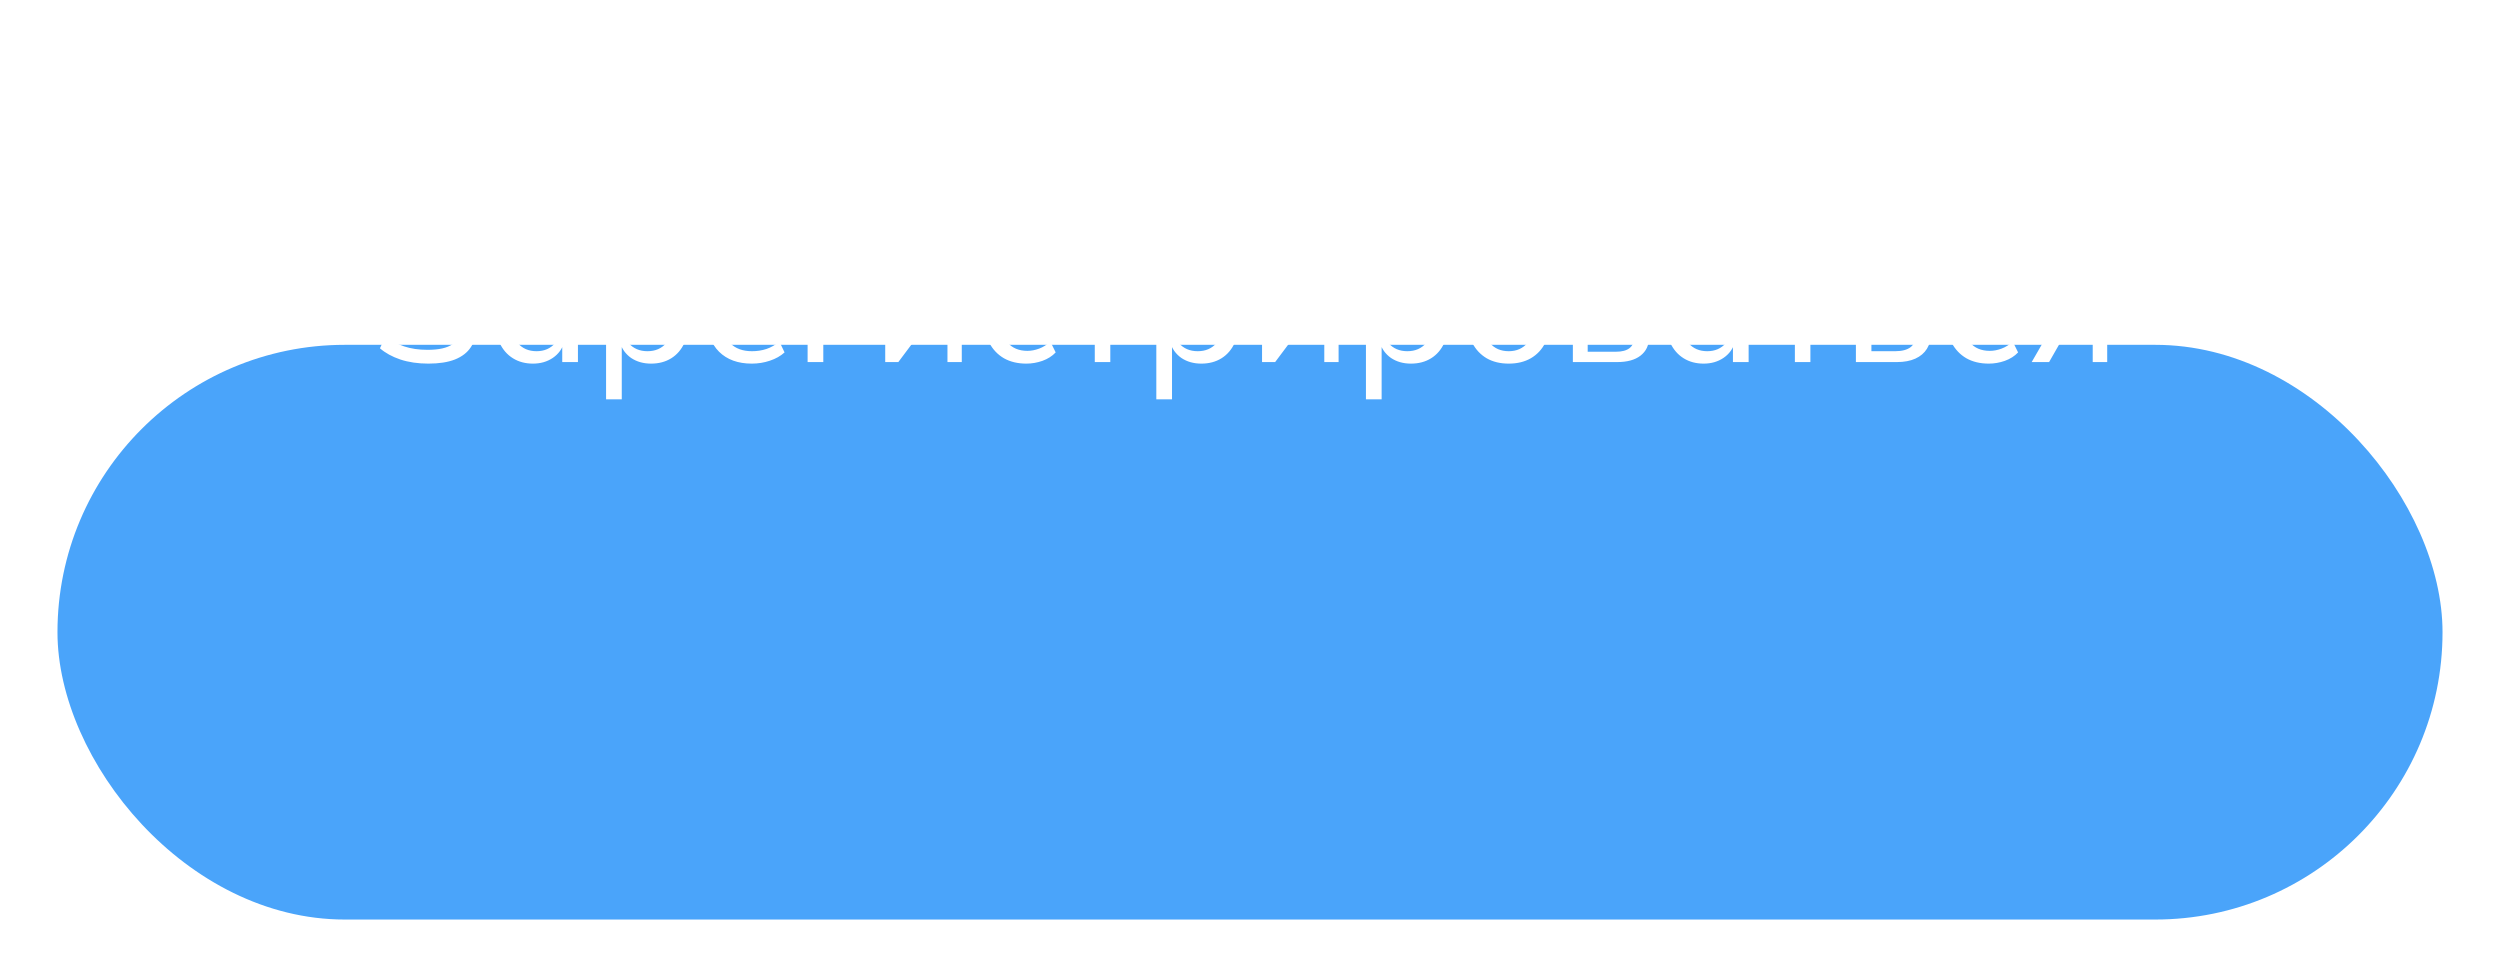 <?xml version="1.0" encoding="UTF-8"?> <svg xmlns="http://www.w3.org/2000/svg" width="435" height="170" viewBox="0 0 435 170" fill="none"> <g filter="url(#filter0_d_856_132)"> <rect x="10" width="415" height="100" rx="50" fill="#4AA4FA"></rect> </g> <path d="M74.54 63.27C72.72 63.27 71.09 63.03 69.65 62.55C68.23 62.07 67.05 61.42 66.11 60.6L67.1 58.47C68.06 59.27 69.13 59.87 70.31 60.27C71.49 60.67 72.85 60.87 74.39 60.87C76.35 60.87 77.79 60.55 78.71 59.91C79.63 59.25 80.09 58.29 80.09 57.03C80.09 55.79 79.69 54.88 78.89 54.3C78.11 53.72 76.91 53.43 75.29 53.43H69.95V51.15H74.84C76.4 51.15 77.58 50.85 78.38 50.25C79.18 49.65 79.58 48.77 79.58 47.61C79.58 46.49 79.15 45.61 78.29 44.97C77.43 44.31 76.14 43.98 74.42 43.98C73.12 43.98 71.89 44.17 70.73 44.55C69.59 44.93 68.55 45.52 67.61 46.32L66.62 44.19C67.56 43.33 68.74 42.68 70.16 42.24C71.58 41.8 73.07 41.58 74.63 41.58C77.17 41.58 79.09 42.1 80.39 43.14C81.69 44.18 82.34 45.57 82.34 47.31C82.34 48.63 81.94 49.74 81.14 50.64C80.36 51.52 79.3 52.1 77.96 52.38V51.96C79.48 52.16 80.67 52.71 81.53 53.61C82.41 54.51 82.85 55.7 82.85 57.18C82.85 58.42 82.54 59.5 81.92 60.42C81.32 61.34 80.4 62.05 79.16 62.55C77.94 63.03 76.4 63.27 74.54 63.27ZM92.731 63.27C91.411 63.27 90.251 62.96 89.251 62.34C88.251 61.72 87.471 60.82 86.911 59.64C86.351 58.46 86.071 57.06 86.071 55.44C86.071 53.82 86.351 52.43 86.911 51.27C87.471 50.09 88.251 49.19 89.251 48.57C90.251 47.95 91.411 47.64 92.731 47.64C94.071 47.64 95.231 47.98 96.211 48.66C97.211 49.32 97.871 50.23 98.191 51.39H97.831L98.161 47.91H100.801C100.741 48.51 100.681 49.11 100.621 49.71C100.581 50.31 100.561 50.9 100.561 51.48V63H97.831V59.55H98.161C97.841 60.69 97.181 61.6 96.181 62.28C95.201 62.94 94.051 63.27 92.731 63.27ZM93.361 61.11C94.721 61.11 95.811 60.63 96.631 59.67C97.451 58.71 97.861 57.3 97.861 55.44C97.861 53.58 97.451 52.18 96.631 51.24C95.811 50.3 94.721 49.83 93.361 49.83C92.001 49.83 90.901 50.3 90.061 51.24C89.241 52.18 88.831 53.58 88.831 55.44C88.831 57.3 89.241 58.71 90.061 59.67C90.881 60.63 91.981 61.11 93.361 61.11ZM105.457 69.48V51.48C105.457 50.9 105.437 50.31 105.397 49.71C105.357 49.11 105.297 48.51 105.217 47.91H107.857L108.187 51.39H107.857C108.157 50.23 108.797 49.32 109.777 48.66C110.757 47.98 111.927 47.64 113.287 47.64C114.627 47.64 115.797 47.95 116.797 48.57C117.797 49.19 118.567 50.09 119.107 51.27C119.667 52.43 119.947 53.82 119.947 55.44C119.947 57.06 119.667 58.46 119.107 59.64C118.567 60.82 117.797 61.72 116.797 62.34C115.797 62.96 114.627 63.27 113.287 63.27C111.947 63.27 110.787 62.94 109.807 62.28C108.847 61.6 108.197 60.69 107.857 59.55H108.187V69.48H105.457ZM112.657 61.11C114.037 61.11 115.137 60.63 115.957 59.67C116.777 58.71 117.187 57.3 117.187 55.44C117.187 53.58 116.777 52.18 115.957 51.24C115.137 50.3 114.037 49.83 112.657 49.83C111.277 49.83 110.177 50.3 109.357 51.24C108.557 52.18 108.157 53.58 108.157 55.44C108.157 57.3 108.557 58.71 109.357 59.67C110.177 60.63 111.277 61.11 112.657 61.11ZM130.814 63.27C128.414 63.27 126.514 62.58 125.114 61.2C123.734 59.82 123.044 57.92 123.044 55.5C123.044 53.9 123.344 52.52 123.944 51.36C124.564 50.18 125.414 49.27 126.494 48.63C127.574 47.97 128.834 47.64 130.274 47.64C131.654 47.64 132.824 47.94 133.784 48.54C134.744 49.12 135.474 49.95 135.974 51.03C136.474 52.11 136.724 53.39 136.724 54.87V55.77H125.174V54.15H134.864L134.354 54.54C134.354 52.98 134.004 51.77 133.304 50.91C132.624 50.05 131.614 49.62 130.274 49.62C128.814 49.62 127.684 50.13 126.884 51.15C126.084 52.15 125.684 53.52 125.684 55.26V55.53C125.684 57.37 126.134 58.76 127.034 59.7C127.954 60.64 129.224 61.11 130.844 61.11C131.744 61.11 132.584 60.98 133.364 60.72C134.144 60.46 134.894 60.03 135.614 59.43L136.514 61.32C135.834 61.94 134.984 62.42 133.964 62.76C132.964 63.1 131.914 63.27 130.814 63.27ZM140.524 63V47.91H151.234V50.1H143.254V63H140.524ZM154.029 63V47.91H156.519V60.42H155.709L165.069 47.91H167.349V63H164.859V50.46H165.699L156.309 63H154.029ZM178.588 63.27C177.088 63.27 175.788 62.96 174.688 62.34C173.588 61.7 172.728 60.79 172.108 59.61C171.508 58.41 171.208 56.99 171.208 55.35C171.208 53.73 171.518 52.35 172.138 51.21C172.758 50.05 173.618 49.17 174.718 48.57C175.818 47.95 177.108 47.64 178.588 47.64C179.568 47.64 180.518 47.81 181.438 48.15C182.358 48.47 183.108 48.94 183.688 49.56L182.758 51.48C182.178 50.92 181.538 50.51 180.838 50.25C180.138 49.97 179.448 49.83 178.768 49.83C177.288 49.83 176.128 50.31 175.288 51.27C174.448 52.21 174.028 53.58 174.028 55.38C174.028 57.2 174.448 58.6 175.288 59.58C176.128 60.56 177.288 61.05 178.768 61.05C179.428 61.05 180.108 60.92 180.808 60.66C181.508 60.4 182.158 59.99 182.758 59.43L183.688 61.32C183.088 61.96 182.318 62.45 181.378 62.79C180.458 63.11 179.528 63.27 178.588 63.27ZM190.492 63V50.1H185.062V47.91H198.622V50.1H193.192V63H190.492ZM201.2 69.48V51.48C201.2 50.9 201.18 50.31 201.14 49.71C201.1 49.11 201.04 48.51 200.96 47.91H203.6L203.93 51.39H203.6C203.9 50.23 204.54 49.32 205.52 48.66C206.5 47.98 207.67 47.64 209.03 47.64C210.37 47.64 211.54 47.95 212.54 48.57C213.54 49.19 214.31 50.09 214.85 51.27C215.41 52.43 215.69 53.82 215.69 55.44C215.69 57.06 215.41 58.46 214.85 59.64C214.31 60.82 213.54 61.72 212.54 62.34C211.54 62.96 210.37 63.27 209.03 63.27C207.69 63.27 206.53 62.94 205.55 62.28C204.59 61.6 203.94 60.69 203.6 59.55H203.93V69.48H201.2ZM208.4 61.11C209.78 61.11 210.88 60.63 211.7 59.67C212.52 58.71 212.93 57.3 212.93 55.44C212.93 53.58 212.52 52.18 211.7 51.24C210.88 50.3 209.78 49.83 208.4 49.83C207.02 49.83 205.92 50.3 205.1 51.24C204.3 52.18 203.9 53.58 203.9 55.44C203.9 57.3 204.3 58.71 205.1 59.67C205.92 60.63 207.02 61.11 208.4 61.11ZM219.596 63V47.91H222.086V60.42H221.276L230.636 47.91H232.916V63H230.426V50.46H231.266L221.876 63H219.596ZM237.674 69.48V51.48C237.674 50.9 237.654 50.31 237.614 49.71C237.574 49.11 237.514 48.51 237.434 47.91H240.074L240.404 51.39H240.074C240.374 50.23 241.014 49.32 241.994 48.66C242.974 47.98 244.144 47.64 245.504 47.64C246.844 47.64 248.014 47.95 249.014 48.57C250.014 49.19 250.784 50.09 251.324 51.27C251.884 52.43 252.164 53.82 252.164 55.44C252.164 57.06 251.884 58.46 251.324 59.64C250.784 60.82 250.014 61.72 249.014 62.34C248.014 62.96 246.844 63.27 245.504 63.27C244.164 63.27 243.004 62.94 242.024 62.28C241.064 61.6 240.414 60.69 240.074 59.55H240.404V69.48H237.674ZM244.874 61.11C246.254 61.11 247.354 60.63 248.174 59.67C248.994 58.71 249.404 57.3 249.404 55.44C249.404 53.58 248.994 52.18 248.174 51.24C247.354 50.3 246.254 49.83 244.874 49.83C243.494 49.83 242.394 50.3 241.574 51.24C240.774 52.18 240.374 53.58 240.374 55.44C240.374 57.3 240.774 58.71 241.574 59.67C242.394 60.63 243.494 61.11 244.874 61.11ZM262.52 63.27C261.04 63.27 259.76 62.96 258.68 62.34C257.6 61.7 256.76 60.8 256.16 59.64C255.56 58.46 255.26 57.06 255.26 55.44C255.26 53.84 255.56 52.46 256.16 51.3C256.76 50.12 257.6 49.22 258.68 48.6C259.76 47.96 261.04 47.64 262.52 47.64C264 47.64 265.28 47.96 266.36 48.6C267.46 49.22 268.3 50.12 268.88 51.3C269.48 52.46 269.78 53.84 269.78 55.44C269.78 57.06 269.48 58.46 268.88 59.64C268.3 60.8 267.46 61.7 266.36 62.34C265.28 62.96 264 63.27 262.52 63.27ZM262.52 61.11C263.88 61.11 264.97 60.63 265.79 59.67C266.61 58.71 267.02 57.3 267.02 55.44C267.02 53.58 266.61 52.18 265.79 51.24C264.97 50.3 263.88 49.83 262.52 49.83C261.14 49.83 260.04 50.3 259.22 51.24C258.42 52.18 258.02 53.58 258.02 55.44C258.02 57.3 258.42 58.71 259.22 59.67C260.04 60.63 261.14 61.11 262.52 61.11ZM273.678 63V47.91H281.118C282.898 47.91 284.218 48.25 285.078 48.93C285.958 49.61 286.398 50.59 286.398 51.87C286.398 52.83 286.068 53.64 285.408 54.3C284.748 54.94 283.888 55.33 282.828 55.47V55.08C284.088 55.12 285.078 55.49 285.798 56.19C286.538 56.87 286.908 57.75 286.908 58.83C286.908 60.11 286.418 61.13 285.438 61.89C284.478 62.63 283.128 63 281.388 63H273.678ZM276.258 61.2H281.208C282.228 61.2 283.008 60.99 283.548 60.57C284.088 60.13 284.358 59.51 284.358 58.71C284.358 57.89 284.088 57.27 283.548 56.85C283.008 56.43 282.228 56.22 281.208 56.22H276.258V61.2ZM276.258 54.42H280.878C281.818 54.42 282.548 54.21 283.068 53.79C283.588 53.37 283.848 52.79 283.848 52.05C283.848 51.29 283.588 50.71 283.068 50.31C282.548 49.91 281.818 49.71 280.878 49.71H276.258V54.42ZM296.432 63.27C295.112 63.27 293.952 62.96 292.952 62.34C291.952 61.72 291.172 60.82 290.612 59.64C290.052 58.46 289.772 57.06 289.772 55.44C289.772 53.82 290.052 52.43 290.612 51.27C291.172 50.09 291.952 49.19 292.952 48.57C293.952 47.95 295.112 47.64 296.432 47.64C297.772 47.64 298.932 47.98 299.912 48.66C300.912 49.32 301.572 50.23 301.892 51.39H301.532L301.862 47.91H304.502C304.442 48.51 304.382 49.11 304.322 49.71C304.282 50.31 304.262 50.9 304.262 51.48V63H301.532V59.55H301.862C301.542 60.69 300.882 61.6 299.882 62.28C298.902 62.94 297.752 63.27 296.432 63.27ZM297.062 61.11C298.422 61.11 299.512 60.63 300.332 59.67C301.152 58.71 301.562 57.3 301.562 55.44C301.562 53.58 301.152 52.18 300.332 51.24C299.512 50.3 298.422 49.83 297.062 49.83C295.702 49.83 294.602 50.3 293.762 51.24C292.942 52.18 292.532 53.58 292.532 55.44C292.532 57.3 292.942 58.71 293.762 59.67C294.582 60.63 295.682 61.11 297.062 61.11ZM312.309 63V50.1H306.879V47.91H320.439V50.1H315.009V63H312.309ZM322.926 63V47.91H325.626V53.25H330.066C332.026 53.25 333.496 53.67 334.476 54.51C335.476 55.33 335.976 56.52 335.976 58.08C335.976 59.08 335.746 59.95 335.286 60.69C334.826 61.43 334.156 62 333.276 62.4C332.396 62.8 331.326 63 330.066 63H322.926ZM325.626 61.11H329.766C330.946 61.11 331.846 60.87 332.466 60.39C333.086 59.89 333.396 59.13 333.396 58.11C333.396 57.09 333.086 56.34 332.466 55.86C331.866 55.38 330.966 55.14 329.766 55.14H325.626V61.11ZM346.049 63.27C344.549 63.27 343.249 62.96 342.149 62.34C341.049 61.7 340.189 60.79 339.569 59.61C338.969 58.41 338.669 56.99 338.669 55.35C338.669 53.73 338.979 52.35 339.599 51.21C340.219 50.05 341.079 49.17 342.179 48.57C343.279 47.95 344.569 47.64 346.049 47.64C347.029 47.64 347.979 47.81 348.899 48.15C349.819 48.47 350.569 48.94 351.149 49.56L350.219 51.48C349.639 50.92 348.999 50.51 348.299 50.25C347.599 49.97 346.909 49.83 346.229 49.83C344.749 49.83 343.589 50.31 342.749 51.27C341.909 52.21 341.489 53.58 341.489 55.38C341.489 57.2 341.909 58.6 342.749 59.58C343.589 60.56 344.749 61.05 346.229 61.05C346.889 61.05 347.569 60.92 348.269 60.66C348.969 60.4 349.619 59.99 350.219 59.43L351.149 61.32C350.549 61.96 349.779 62.45 348.839 62.79C347.919 63.11 346.989 63.27 346.049 63.27ZM353.513 63L355.883 58.89C356.263 58.23 356.743 57.7 357.323 57.3C357.903 56.88 358.513 56.67 359.153 56.67H359.633L359.603 56.94C357.903 56.94 356.573 56.56 355.613 55.8C354.653 55.02 354.173 53.9 354.173 52.44C354.173 51 354.643 49.89 355.583 49.11C356.523 48.31 357.923 47.91 359.783 47.91H366.653V63H364.133V57.3H361.973C361.193 57.3 360.523 57.5 359.963 57.9C359.403 58.28 358.943 58.79 358.583 59.43L356.543 63H353.513ZM360.263 55.41H364.133V49.77H360.263C359.083 49.77 358.203 50.02 357.623 50.52C357.063 51.02 356.783 51.71 356.783 52.59C356.783 53.49 357.063 54.19 357.623 54.69C358.203 55.17 359.083 55.41 360.263 55.41Z" fill="white"></path> <defs> <filter id="filter0_d_856_132" x="0" y="0" width="435" height="170" filterUnits="userSpaceOnUse" color-interpolation-filters="sRGB"> <feFlood flood-opacity="0" result="BackgroundImageFix"></feFlood> <feColorMatrix in="SourceAlpha" type="matrix" values="0 0 0 0 0 0 0 0 0 0 0 0 0 0 0 0 0 0 127 0" result="hardAlpha"></feColorMatrix> <feMorphology radius="40" operator="erode" in="SourceAlpha" result="effect1_dropShadow_856_132"></feMorphology> <feOffset dy="60"></feOffset> <feGaussianBlur stdDeviation="25"></feGaussianBlur> <feComposite in2="hardAlpha" operator="out"></feComposite> <feColorMatrix type="matrix" values="0 0 0 0 0.29 0 0 0 0 0.643 0 0 0 0 0.98 0 0 0 1 0"></feColorMatrix> <feBlend mode="normal" in2="BackgroundImageFix" result="effect1_dropShadow_856_132"></feBlend> <feBlend mode="normal" in="SourceGraphic" in2="effect1_dropShadow_856_132" result="shape"></feBlend> </filter> </defs> </svg> 